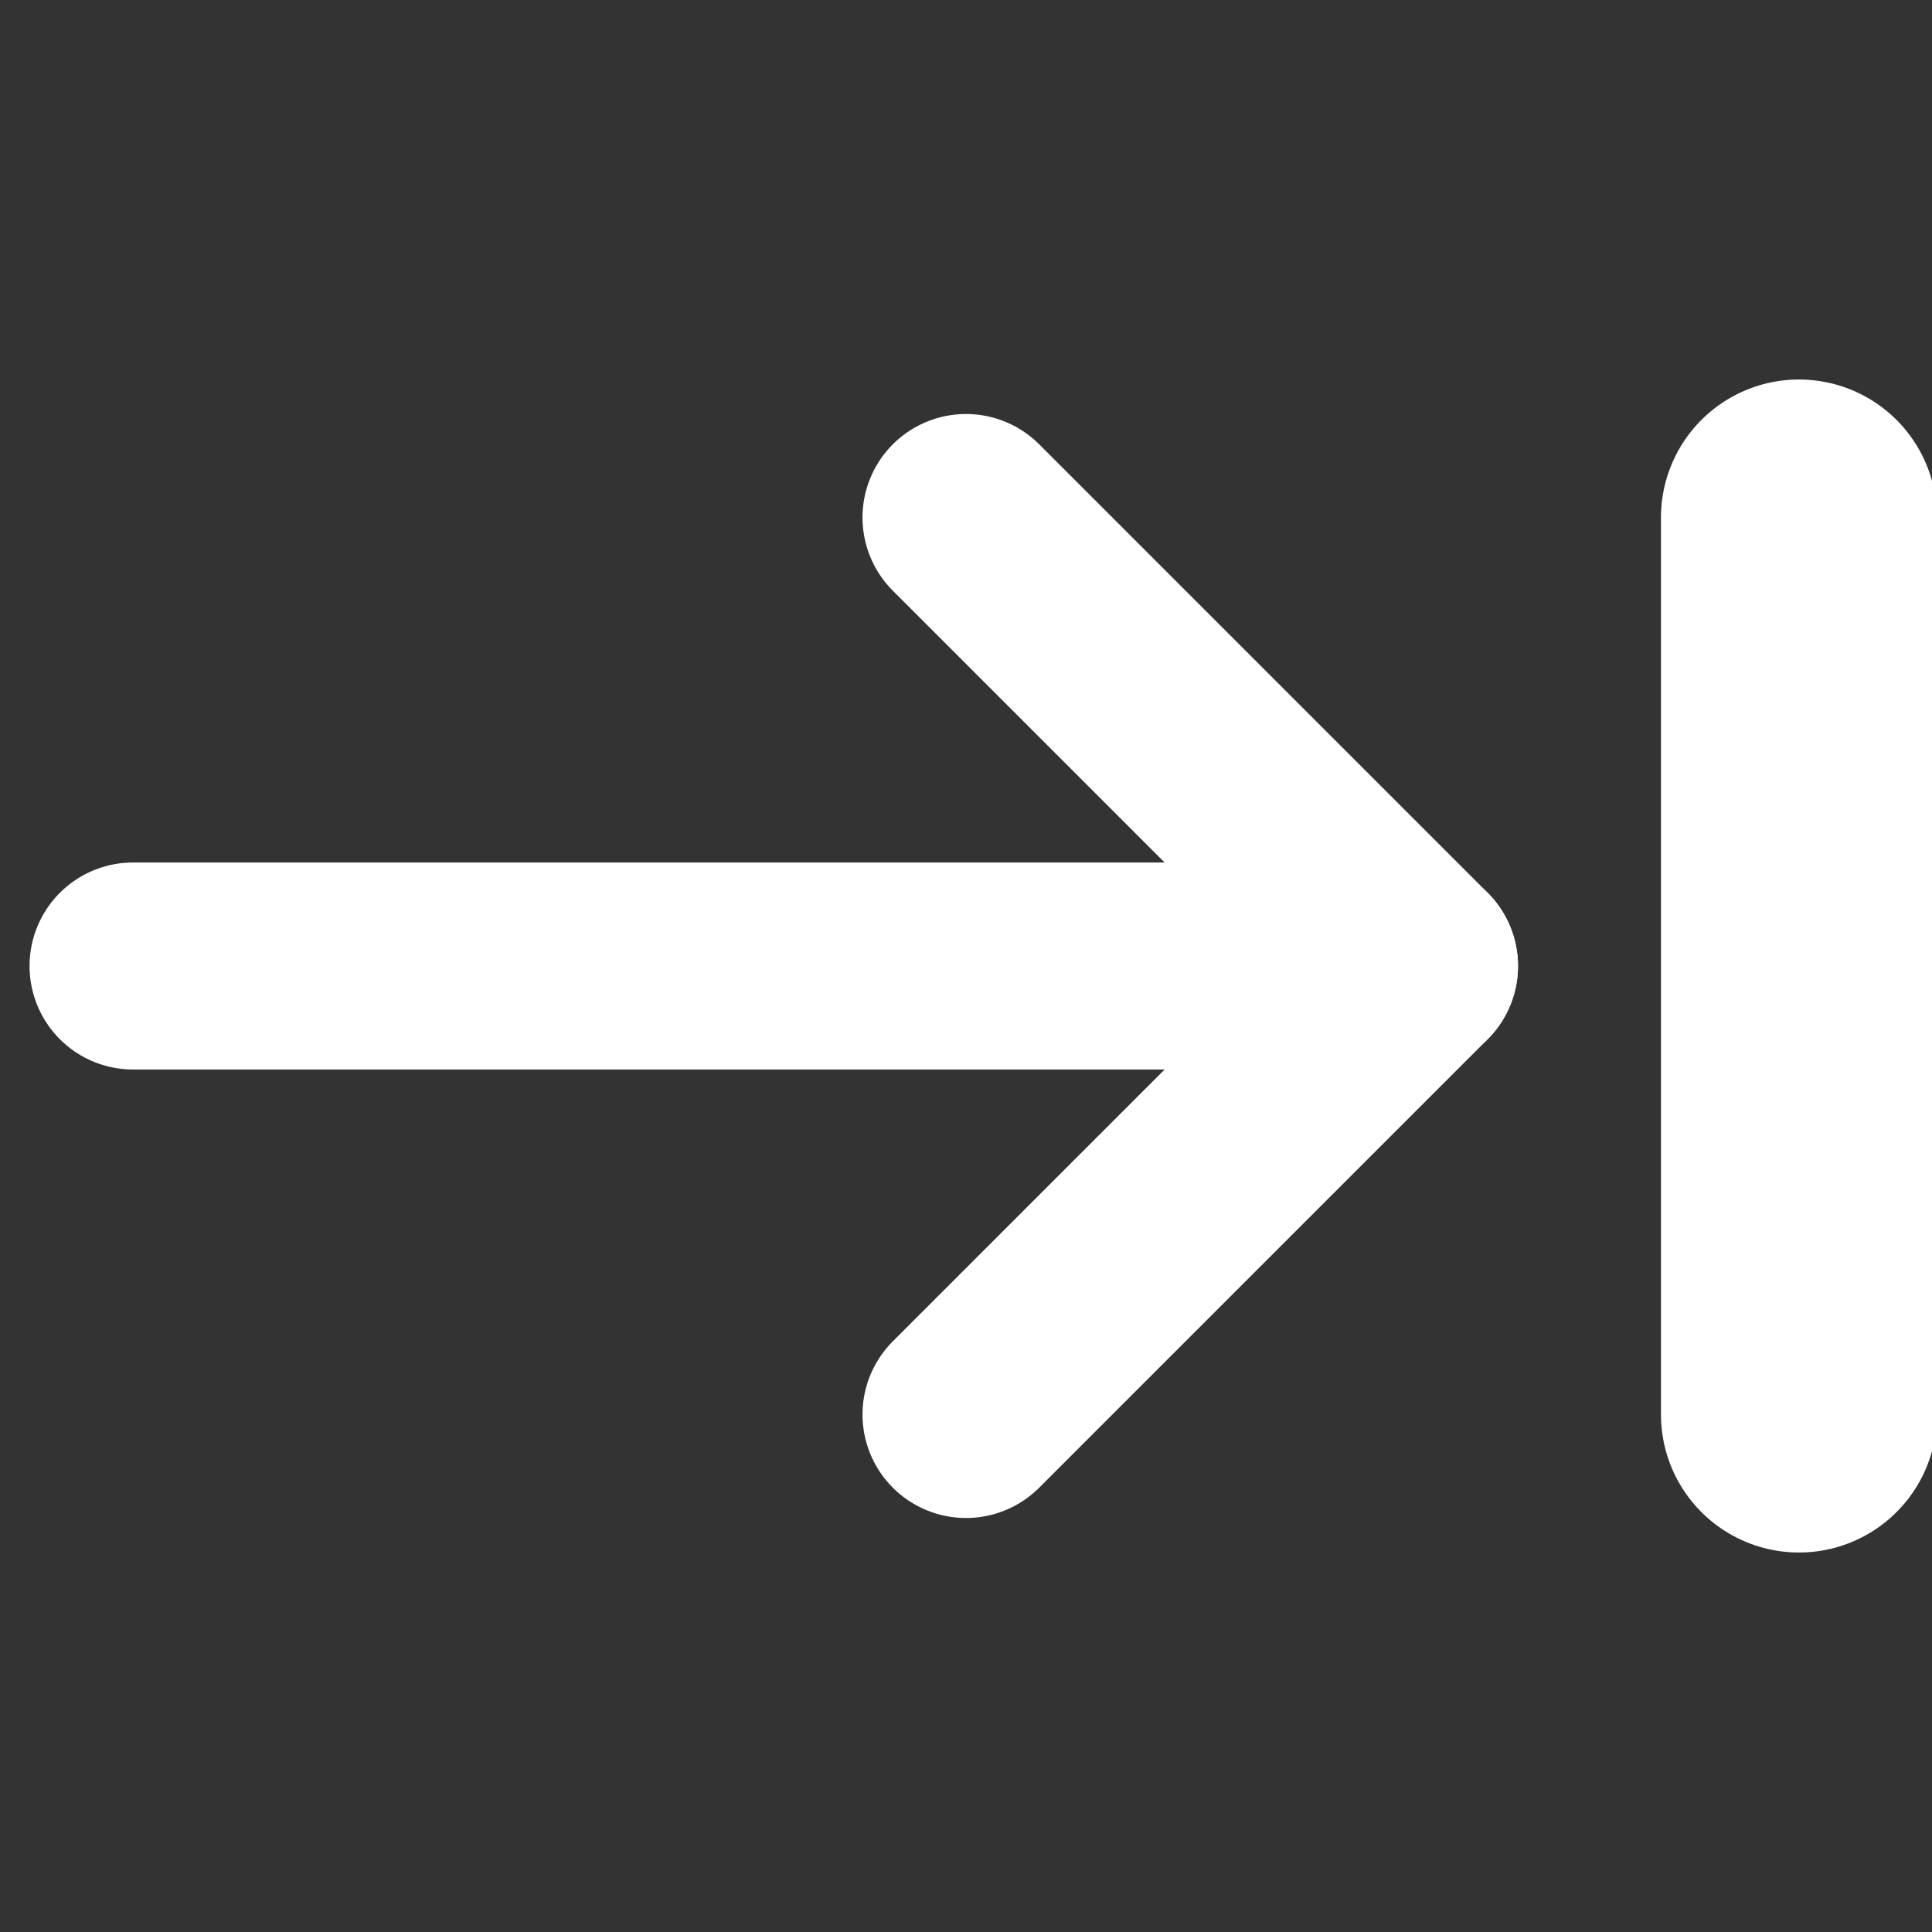 <svg xmlns="http://www.w3.org/2000/svg" fill="none" viewBox="-0.5 -0.5 14 14" height="14" width="14"><rect x="-0.5" y="-0.5" width="14" height="14" fill="#333333" stroke="none"/><g id="next--next-arrow-right-keyboard"><path id="Vector" stroke="white" stroke-linecap="round" stroke-linejoin="round" d="M0.464 6.5h9.286" stroke-width="1.5"></path><path id="Vector_2" stroke="white" stroke-linecap="round" stroke-linejoin="round" d="M6.5 9.75 9.75 6.5 6.5 3.25" stroke-width="1.5"></path><path id="Vector_3" stroke="white" stroke-linecap="round" stroke-linejoin="round" d="M12.536 3.25v6.5" stroke-width="2"></path></g></svg>
